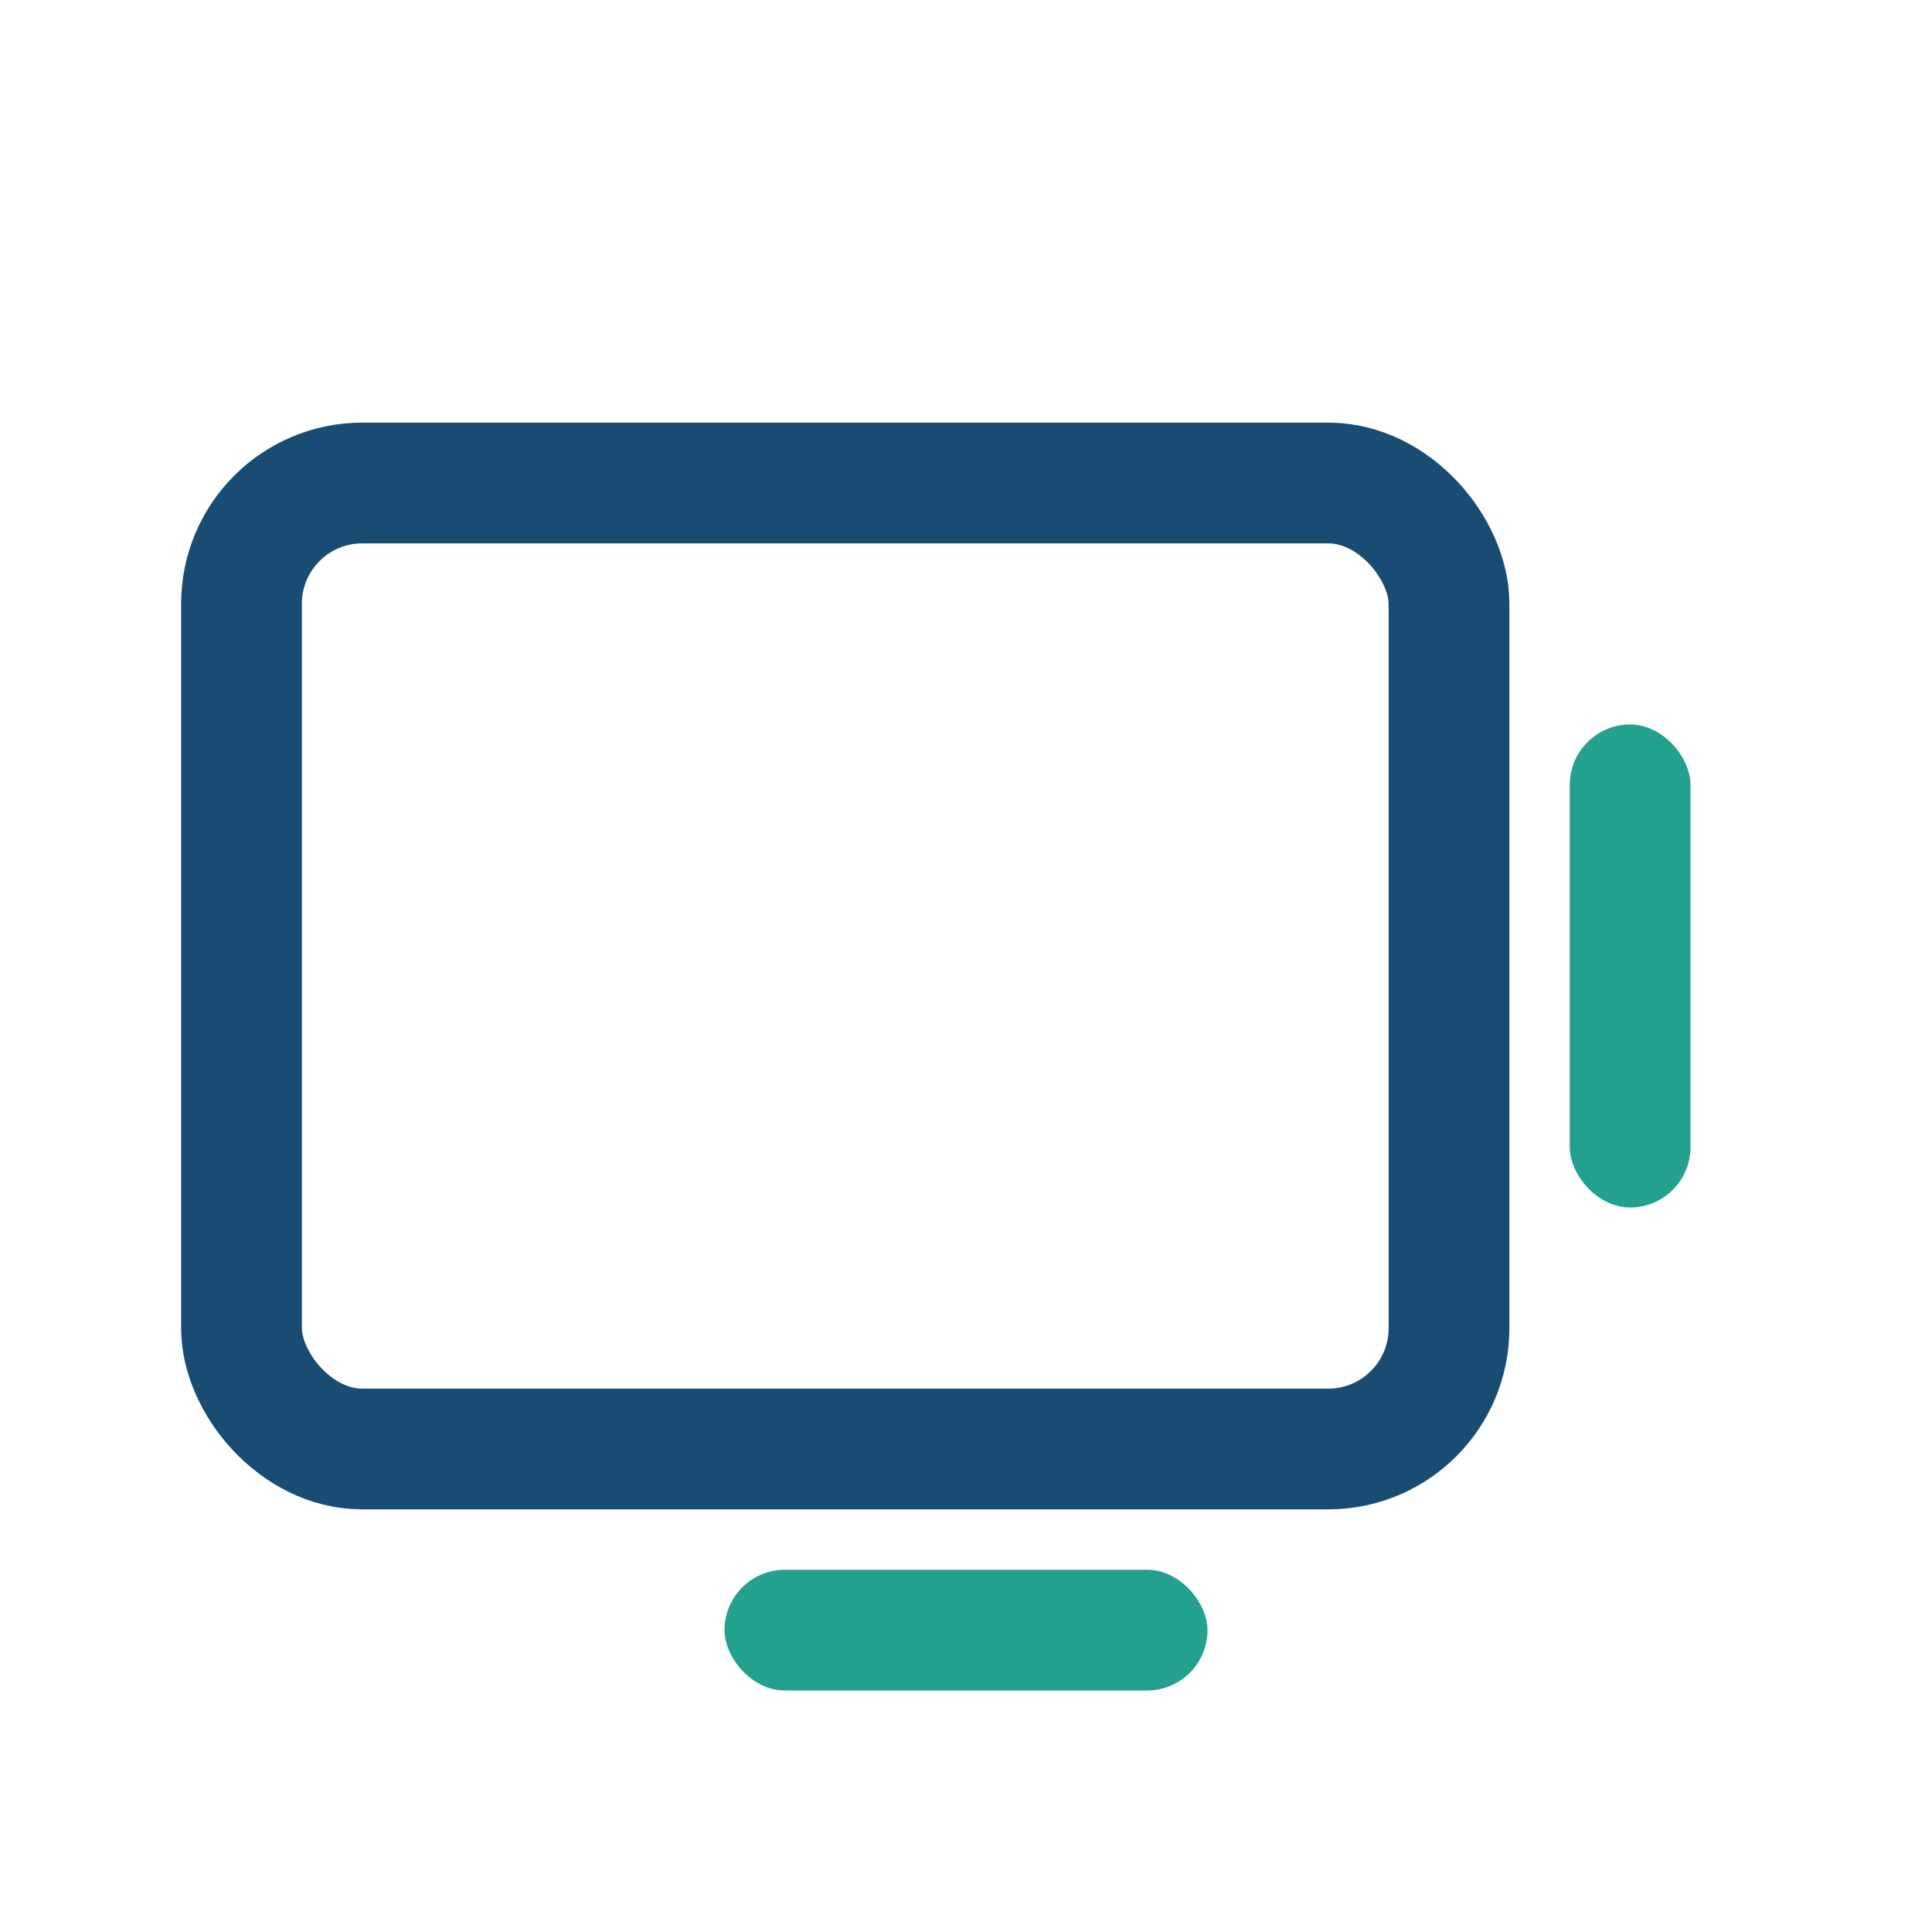 <?xml version="1.0" encoding="UTF-8"?>
<svg xmlns="http://www.w3.org/2000/svg" width="32" height="32" viewBox="0 0 32 32"><rect x="4" y="8" width="20" height="16" rx="2" fill="none" stroke="#184C73" stroke-width="2"/><rect x="26" y="12" width="2" height="8" rx="1" fill="#23A18E"/><rect x="12" y="26" width="8" height="2" rx="1" fill="#23A18E"/></svg>